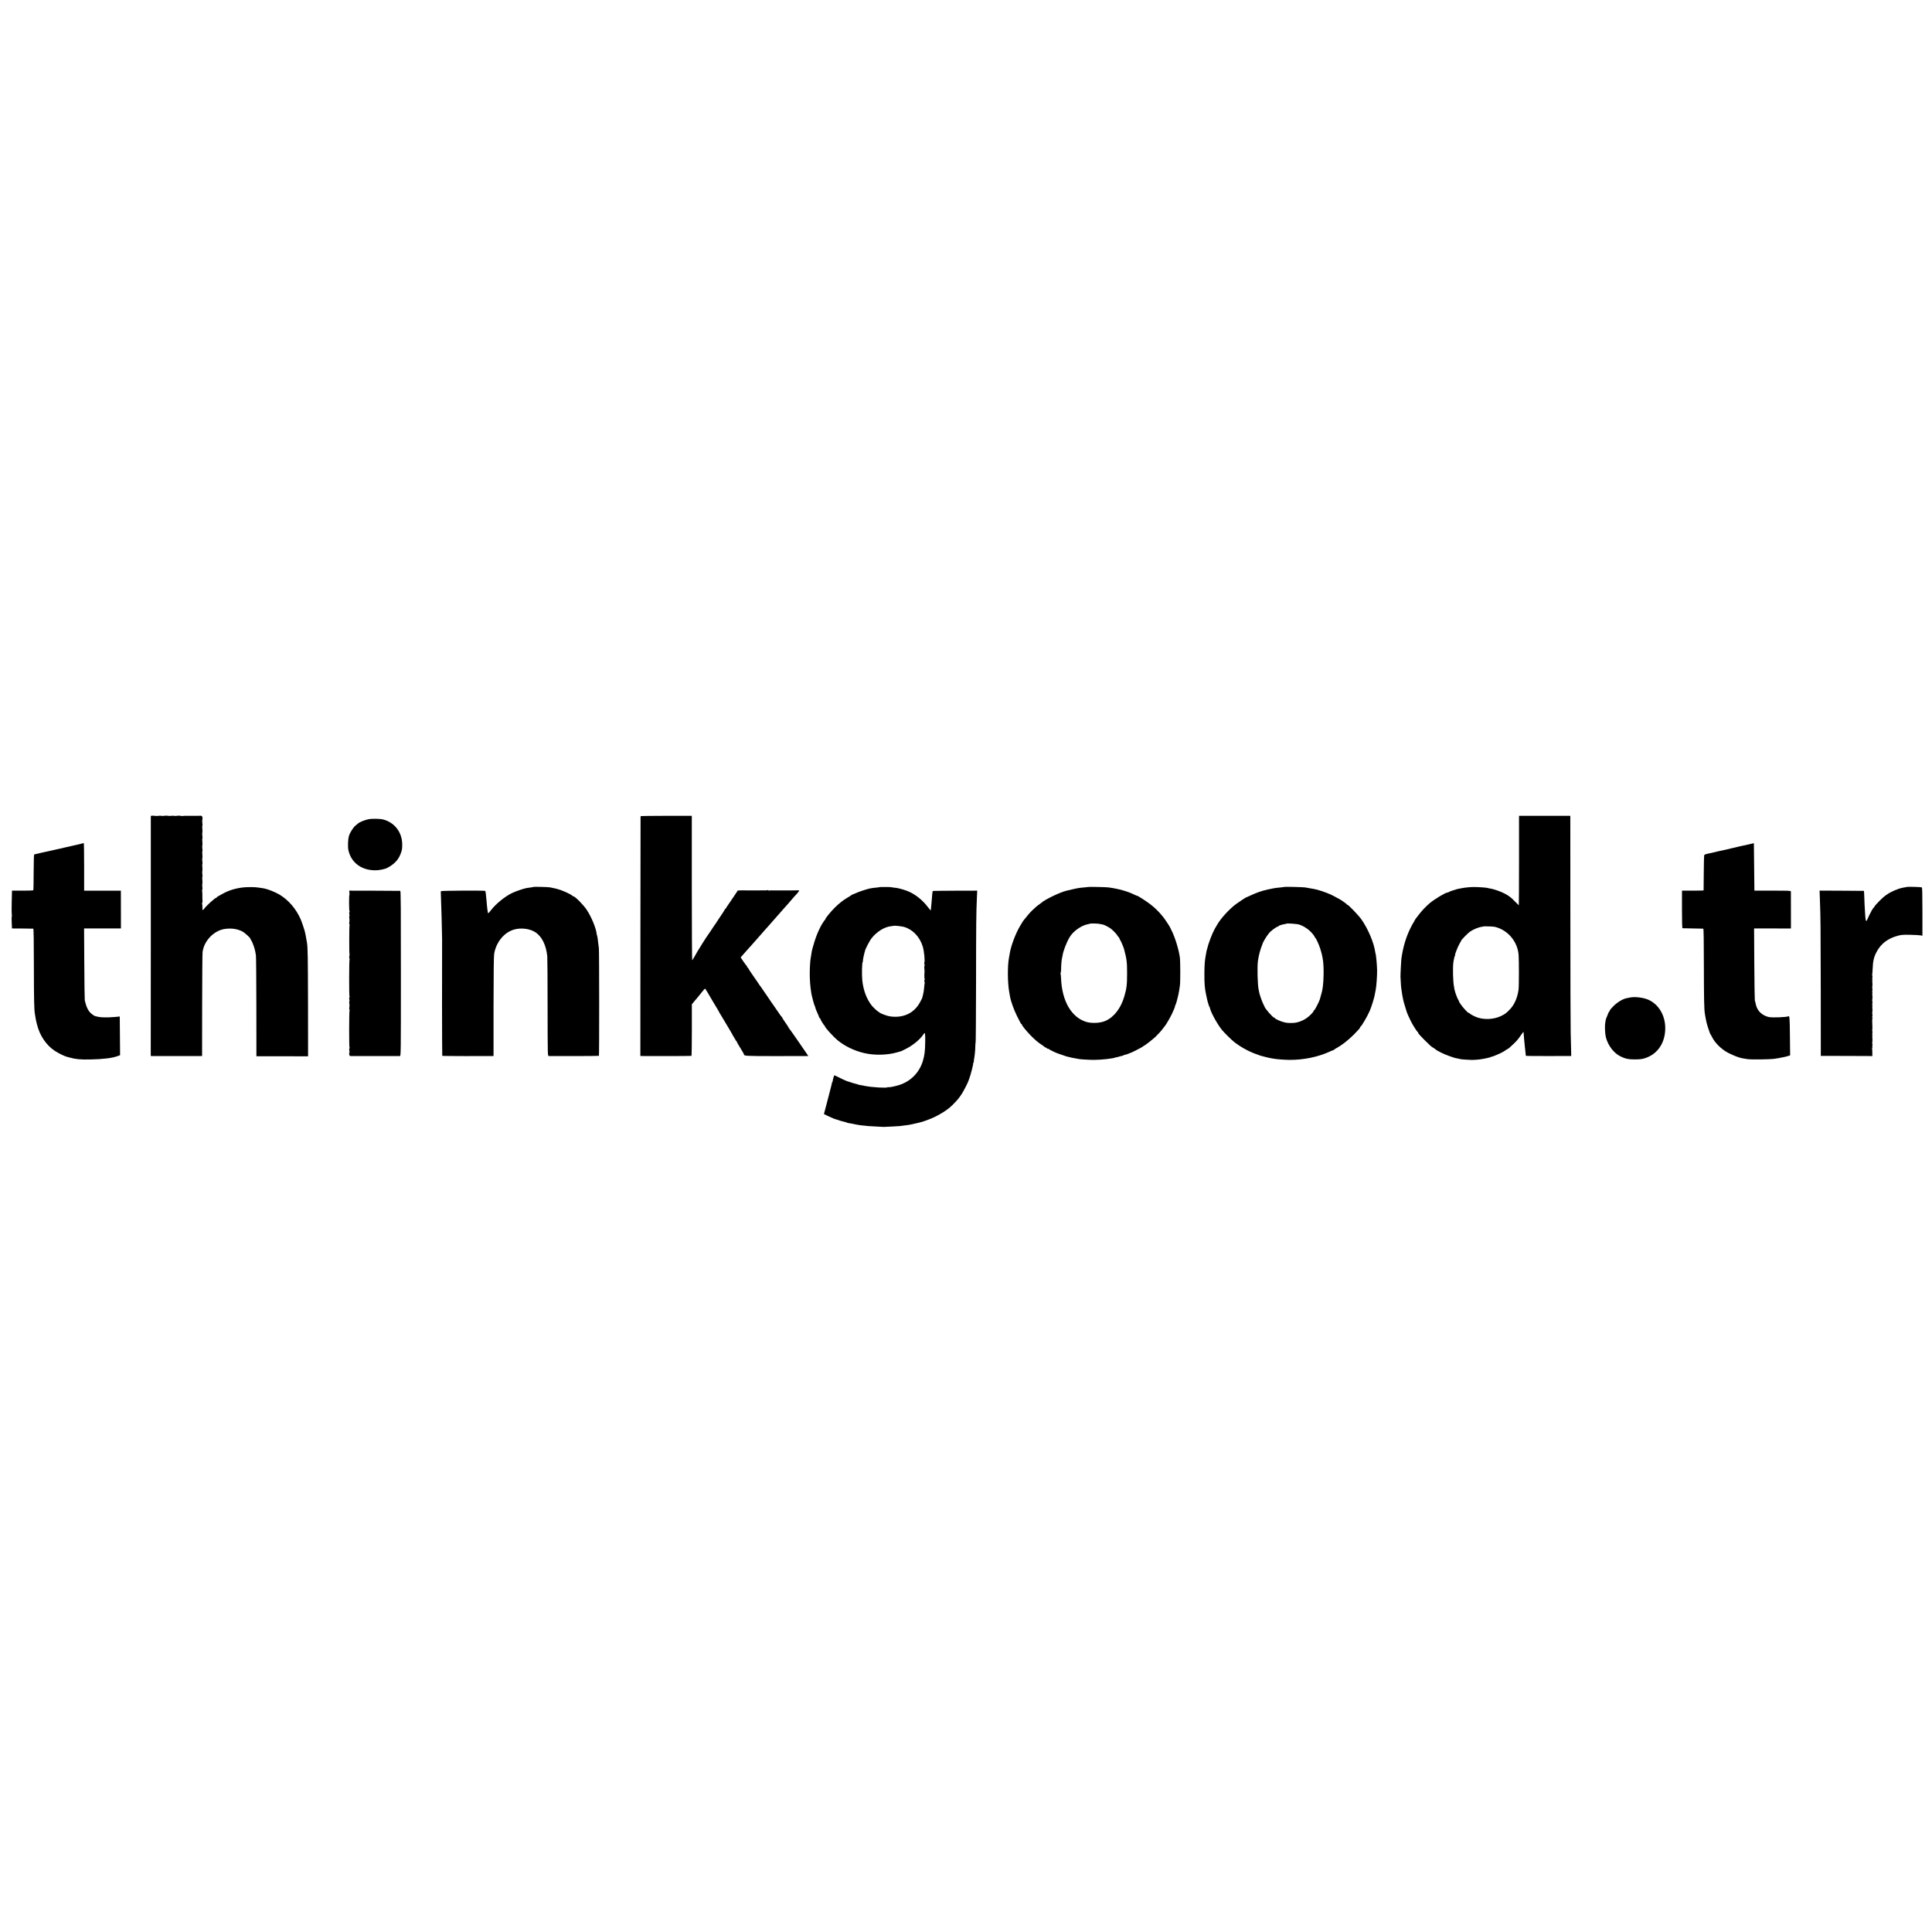 <?xml version="1.0" standalone="no"?>
<!DOCTYPE svg PUBLIC "-//W3C//DTD SVG 20010904//EN"
 "http://www.w3.org/TR/2001/REC-SVG-20010904/DTD/svg10.dtd">
<svg version="1.0" xmlns="http://www.w3.org/2000/svg"
 width="3628pt" height="3628pt" viewBox="0 0 3628 3628"
 preserveAspectRatio="xMidYMid meet">
<g transform="translate(0,3628) scale(0.1,-0.1)"
fill="#000000" stroke="none">
<path d="M2858 20962 l-26 -3 0 -2255 -1 -2254 27 -1 c35 -1 844 -1 897 0 l40
1 1 948 c1 521 4 972 8 1002 26 215 216 410 426 437 124 15 226 0 323 -49 36
-18 147 -118 147 -132 0 -4 10 -23 23 -44 24 -38 63 -152 72 -209 3 -18 8 -48
11 -65 4 -18 7 -451 8 -963 l1 -930 485 0 485 -1 -1 981 c-2 894 -5 1059 -19
1150 -15 95 -35 196 -47 235 -16 53 -49 152 -61 180 -6 14 -11 27 -12 30 0 3
-14 30 -29 60 -101 196 -259 354 -436 437 -107 50 -202 81 -270 88 -19 2 -52
6 -73 10 -49 8 -197 9 -267 1 -148 -16 -273 -55 -390 -120 -36 -20 -75 -42
-87 -48 -13 -6 -23 -15 -23 -20 0 -4 -5 -8 -11 -8 -21 0 -180 -144 -224 -203
-28 -38 -36 -34 -34 21 1 26 -1 58 -6 71 -4 13 -3 21 2 18 4 -3 7 9 6 26 -3
45 -3 73 -3 141 -1 32 -3 62 -5 67 -3 4 -1 10 3 13 5 3 6 25 2 49 -3 24 -4 52
0 61 3 10 3 42 0 72 -3 31 -3 57 0 59 4 2 4 24 0 48 -3 24 -4 52 0 61 3 10 3
42 0 72 -3 31 -3 57 0 59 4 2 4 24 0 48 -3 24 -4 52 0 61 3 10 3 42 0 72 -3
31 -3 57 0 59 4 2 4 24 0 48 -3 24 -4 52 0 61 3 10 3 42 0 72 -3 31 -3 57 0
59 4 2 4 24 0 48 -3 24 -4 52 0 61 3 10 3 42 0 72 -3 31 -3 57 0 59 4 2 4 24
0 48 -3 24 -4 52 0 62 3 10 4 30 2 46 -4 27 -21 36 -56 30 -4 -1 -31 -1 -60
-1 -53 1 -107 1 -128 0 -7 -1 -37 0 -66 0 -29 1 -56 0 -58 -3 -3 -3 -21 -1
-40 3 -18 4 -49 5 -66 1 -18 -4 -44 -4 -58 -1 -14 3 -38 3 -55 0 -16 -3 -45
-3 -63 1 -18 4 -47 4 -65 0 -18 -4 -43 -4 -57 -1 -14 3 -38 3 -55 0 -16 -3
-43 -4 -60 -1 -16 4 -42 5 -57 3z"/>
<path d="M12029 20953 c-1 -5 -2 -1019 -3 -2255 l-1 -2248 90 -1 c351 -2 867
0 871 4 3 3 6 222 6 486 l0 482 51 62 c29 34 56 67 62 73 5 7 37 46 70 87 32
42 62 74 66 72 6 -4 91 -144 136 -225 11 -19 46 -77 77 -128 31 -51 56 -95 56
-98 0 -3 8 -17 19 -32 10 -15 44 -72 76 -127 32 -55 82 -140 112 -188 29 -49
53 -93 53 -98 0 -5 5 -9 11 -9 5 0 8 -4 5 -9 -3 -5 1 -14 9 -21 8 -7 15 -19
15 -26 0 -8 4 -14 9 -14 5 0 11 -8 14 -17 7 -20 40 -77 98 -170 21 -34 39 -67
39 -72 0 -31 29 -33 582 -33 304 0 570 1 590 1 l37 1 -177 258 c-97 141 -180
259 -184 260 -4 2 -8 8 -8 13 0 5 -27 47 -60 93 -33 47 -60 89 -60 94 0 6 -4
12 -9 14 -5 2 -42 53 -82 113 -41 61 -76 112 -79 115 -5 5 -67 95 -100 146 -8
12 -37 55 -65 94 -27 39 -54 79 -60 88 -5 9 -13 19 -16 22 -4 3 -27 37 -52 75
-26 39 -74 108 -107 155 -33 47 -63 93 -66 103 -4 9 -10 17 -15 17 -5 0 -9 6
-9 14 0 8 -4 16 -8 18 -5 2 -32 38 -61 81 l-53 79 20 21 c10 12 30 35 43 50
13 16 38 43 54 61 17 17 57 62 90 100 33 38 71 81 85 96 14 15 46 52 72 82 26
30 58 66 70 80 13 13 50 55 83 93 33 38 76 87 96 109 47 53 118 134 199 226
36 41 76 86 90 101 14 15 40 46 59 69 19 23 52 61 74 83 21 22 46 51 54 64 18
27 22 25 -82 23 -38 -1 -77 -1 -85 -1 -8 0 -64 0 -125 0 -60 0 -117 0 -125 0
-103 2 -133 1 -141 -4 -5 -4 -9 -1 -9 5 0 6 -4 9 -8 6 -5 -3 -24 -6 -43 -6
-29 -1 -230 -1 -279 -1 -131 2 -243 1 -245 -1 -2 -2 -42 -61 -89 -133 -48 -71
-93 -139 -102 -150 -9 -11 -21 -30 -27 -42 -5 -13 -14 -23 -19 -23 -4 0 -8 -4
-8 -9 0 -5 -28 -50 -62 -100 -35 -50 -68 -99 -73 -109 -17 -28 -49 -77 -55
-82 -3 -3 -21 -30 -40 -60 -19 -30 -37 -57 -40 -60 -8 -7 -150 -221 -150 -226
0 -2 -17 -30 -37 -61 -44 -68 -55 -86 -108 -181 -22 -40 -43 -72 -47 -72 -3 0
-7 600 -7 1333 0 732 0 1342 0 1355 l-1 22 -480 0 c-264 0 -481 -3 -481 -7z"/>
<path d="M28525 20120 c0 -462 -2 -840 -4 -840 -2 0 -33 31 -70 69 -77 80
-112 107 -202 154 -69 37 -207 84 -265 92 -19 2 -38 6 -43 9 -10 7 -172 19
-251 19 -77 1 -181 -9 -247 -23 -27 -6 -57 -12 -68 -13 -11 -2 -27 -7 -35 -10
-8 -3 -40 -13 -70 -22 -30 -10 -59 -21 -64 -26 -6 -5 -16 -9 -24 -9 -37 0
-247 -126 -336 -202 -65 -54 -154 -149 -202 -213 -25 -33 -52 -68 -60 -78 -8
-9 -14 -22 -14 -27 0 -6 -5 -10 -11 -10 -5 0 -8 -4 -4 -9 3 -5 0 -13 -6 -16
-5 -4 -34 -55 -63 -114 -87 -177 -140 -360 -171 -581 -4 -31 -18 -309 -16
-335 9 -165 11 -204 16 -225 3 -14 7 -43 10 -65 5 -39 9 -64 20 -115 3 -14 7
-34 10 -45 2 -11 15 -58 30 -105 14 -47 27 -89 29 -95 9 -31 52 -127 84 -190
33 -65 112 -189 123 -193 5 -2 9 -8 9 -13 0 -14 28 -46 120 -139 88 -88 145
-140 156 -140 3 0 23 -13 44 -30 21 -16 40 -30 43 -30 3 0 33 -16 66 -35 67
-37 242 -101 306 -111 22 -3 43 -8 46 -10 10 -6 156 -17 224 -18 93 0 199 13
290 35 22 5 45 11 50 12 6 1 16 6 23 10 6 5 12 6 12 3 0 -8 200 78 225 97 20
15 86 57 90 57 2 0 15 10 28 23 12 12 43 40 68 63 61 57 90 91 143 170 25 38
46 62 46 54 1 -30 19 -236 25 -280 2 -19 7 -64 11 -100 3 -36 7 -66 9 -68 1
-2 193 -3 426 -3 l424 1 -2 112 c-1 62 -4 205 -8 318 -3 113 -6 1077 -6 2143
l-1 1937 -482 0 -481 0 0 -840z m-457 -1244 c243 -56 429 -274 449 -526 8
-105 8 -595 -1 -655 -22 -156 -79 -284 -165 -372 -70 -72 -90 -87 -166 -123
-131 -63 -309 -73 -443 -26 -52 18 -122 55 -140 72 -7 8 -18 14 -24 14 -15 0
-105 97 -149 162 -22 32 -37 58 -33 58 4 0 0 8 -8 18 -16 18 -64 146 -74 197
-3 17 -7 39 -9 50 -21 104 -27 367 -12 470 10 64 18 98 28 116 5 11 7 19 4 19
-10 0 56 166 85 213 17 27 30 51 30 55 0 12 122 137 160 164 62 44 159 85 224
94 16 2 30 5 32 7 6 5 185 0 212 -7z"/>
<path d="M6915 20895 c-62 -12 -165 -54 -189 -77 -8 -7 -29 -24 -47 -38 -42
-32 -105 -130 -125 -194 -21 -66 -26 -212 -10 -279 55 -231 249 -372 506 -370
73 0 180 22 224 46 125 67 201 145 243 249 32 79 36 98 36 190 0 227 -143 414
-357 469 -62 16 -213 18 -281 4z"/>
<path d="M1516 20434 c-28 -7 -61 -15 -75 -18 -15 -2 -64 -13 -111 -25 -47
-11 -97 -22 -110 -25 -14 -3 -45 -10 -70 -17 -25 -6 -56 -13 -70 -15 -14 -3
-63 -14 -110 -25 -47 -11 -96 -22 -110 -24 -14 -3 -54 -12 -90 -20 -36 -9 -76
-19 -90 -21 -14 -3 -30 -6 -36 -8 -8 -3 -11 -104 -12 -336 0 -182 -3 -335 -7
-338 -4 -4 -95 -7 -203 -7 l-197 0 -5 -213 c-3 -117 -2 -223 1 -236 4 -13 4
-28 0 -34 -3 -5 -4 -59 -1 -118 l5 -109 195 -1 c107 -1 200 -2 205 -3 7 -1 11
-238 11 -708 1 -641 5 -806 20 -898 12 -79 22 -128 28 -150 2 -5 6 -23 10 -40
51 -210 174 -393 336 -499 72 -47 192 -105 230 -112 3 0 23 -5 45 -12 116 -33
204 -41 395 -37 240 5 407 26 508 63 l47 18 -1 139 c-1 77 -3 241 -3 363 l-2
224 -77 -8 c-167 -15 -293 -12 -370 12 -7 2 -16 4 -20 5 -12 2 -66 41 -89 65
-33 33 -68 102 -82 159 -7 28 -15 59 -19 70 -3 11 -7 319 -9 685 l-4 665 345
0 346 0 1 25 c0 23 0 503 -1 630 l0 55 -345 0 -345 0 0 448 c0 246 -3 446 -7
446 -5 -1 -30 -8 -57 -15z"/>
<path d="M32840 20424 c-52 -12 -97 -22 -100 -22 -3 0 -7 -1 -10 -2 -6 -2 -26
-6 -60 -13 -14 -3 -74 -17 -135 -32 -60 -14 -119 -28 -130 -31 -28 -5 -98 -20
-136 -29 -11 -2 -29 -7 -39 -10 -10 -3 -29 -8 -42 -10 -93 -18 -175 -39 -183
-47 -6 -5 -10 -134 -11 -336 -1 -180 -2 -329 -3 -332 0 -3 -92 -5 -203 -5
l-203 0 0 -352 c0 -234 3 -353 10 -354 5 -1 93 -3 195 -4 102 -1 190 -3 195
-4 7 -1 11 -234 11 -703 1 -639 5 -814 20 -903 19 -114 36 -190 59 -255 15
-41 29 -84 32 -95 4 -11 9 -22 12 -25 3 -3 17 -27 31 -55 45 -90 131 -184 234
-255 88 -61 265 -134 351 -146 17 -2 53 -8 80 -13 28 -5 142 -7 255 -5 245 5
236 4 455 49 6 1 28 7 50 14 l41 13 -4 361 c-3 348 -6 388 -32 372 -27 -17
-300 -27 -362 -14 -125 27 -218 114 -244 229 -6 30 -13 58 -21 83 -3 12 -8
321 -10 687 l-4 665 345 0 346 -1 1 56 c0 60 0 616 -1 640 0 14 -43 15 -342
15 l-343 0 -5 446 -5 445 -95 -22z"/>
<path d="M10018 19625 c-2 -2 -21 -6 -43 -9 -22 -3 -58 -8 -80 -11 -49 -7
-192 -55 -267 -89 -138 -63 -319 -209 -413 -334 -21 -28 -42 -52 -46 -52 -9 0
-21 87 -33 240 -8 92 -18 175 -23 180 -10 10 -833 6 -834 -5 -1 -5 -1 -19 -1
-30 8 -173 24 -789 24 -875 -3 -410 -1 -2185 3 -2188 3 -3 796 -6 932 -3 l31
1 0 929 c1 631 4 949 12 992 37 215 183 395 365 451 134 41 303 21 410 -49
121 -79 202 -244 222 -453 3 -30 6 -463 6 -962 1 -904 2 -908 22 -909 113 -3
937 0 942 4 7 8 6 1958 -1 2022 -3 28 -8 66 -11 85 -2 19 -7 60 -11 90 -4 30
-9 59 -12 64 -3 6 -7 19 -8 30 -10 106 -100 322 -187 452 -64 96 -221 254
-253 254 -7 0 -14 4 -16 8 -8 20 -180 100 -260 121 -4 1 -22 7 -40 12 -18 5
-49 12 -68 15 -19 3 -44 8 -55 11 -21 6 -302 13 -307 8z"/>
<path d="M16514 19621 c-2 -2 -21 -5 -41 -7 -46 -3 -111 -12 -138 -18 -73 -17
-203 -60 -259 -86 -37 -16 -69 -30 -72 -30 -3 0 -10 -5 -17 -10 -7 -6 -39 -27
-72 -46 -81 -48 -156 -106 -235 -184 -73 -71 -180 -201 -180 -218 0 -6 -4 -12
-8 -14 -8 -3 -86 -127 -87 -138 -1 -3 -11 -24 -23 -47 -26 -50 -67 -157 -91
-238 -34 -112 -44 -150 -46 -165 -2 -18 -17 -109 -21 -130 -9 -41 -18 -187
-18 -285 0 -134 8 -243 29 -375 9 -58 57 -234 66 -244 5 -6 9 -18 9 -27 0 -9
17 -52 37 -95 20 -44 36 -82 35 -86 -1 -3 5 -12 13 -18 8 -7 15 -17 15 -23 0
-12 61 -111 72 -115 5 -2 8 -8 8 -14 0 -22 161 -199 242 -265 135 -110 311
-195 495 -238 193 -46 441 -40 625 15 38 11 70 21 73 21 2 0 43 20 91 45 140
72 274 186 333 283 21 34 28 -7 25 -156 -2 -172 -13 -254 -45 -360 -67 -216
-228 -380 -444 -448 -83 -27 -193 -48 -206 -40 -4 3 -10 2 -12 -2 -11 -18
-288 -2 -421 24 -45 8 -92 17 -105 20 -14 2 -28 6 -33 9 -4 3 -18 7 -30 9 -21
4 -108 31 -138 42 -8 3 -20 7 -26 8 -18 4 -126 54 -244 113 -7 3 -30 -74 -33
-106 -1 -12 -4 -22 -7 -22 -4 0 -7 -6 -7 -12 0 -7 -12 -60 -28 -118 -15 -58
-33 -127 -40 -155 -7 -27 -29 -110 -48 -183 l-35 -133 71 -34 c94 -43 130 -59
142 -61 6 0 17 -4 25 -7 37 -14 112 -37 141 -42 18 -3 39 -10 48 -14 9 -5 19
-9 24 -9 7 1 89 -15 177 -33 25 -5 70 -11 100 -14 30 -2 55 -5 55 -5 0 -3 82
-9 209 -15 72 -4 132 -7 135 -7 4 0 8 0 11 1 3 1 64 4 135 6 72 3 139 7 150 9
11 2 49 7 85 11 36 4 74 9 85 11 11 3 45 9 75 15 30 6 78 17 105 24 28 8 61
17 75 20 14 4 34 10 45 15 11 5 45 18 76 28 129 47 297 142 397 227 56 47 156
154 182 194 8 13 27 40 41 60 26 37 110 200 122 236 3 11 13 38 22 60 21 55
76 268 70 274 -3 2 0 10 6 18 6 7 9 13 7 13 -3 0 -1 21 3 47 14 74 23 171 24
245 0 38 3 68 6 68 3 0 7 516 8 1148 1 1103 3 1291 16 1577 l6 130 -416 -1
c-228 -1 -417 -3 -420 -6 -2 -2 -7 -35 -10 -73 -3 -39 -8 -92 -10 -120 -3 -27
-7 -77 -10 -109 -3 -33 -6 -60 -8 -62 -1 -2 -26 28 -55 65 -100 132 -240 242
-372 295 -68 28 -170 56 -220 63 -25 3 -56 6 -70 8 -14 2 -25 4 -25 5 0 4
-217 5 -221 1z m462 -747 c163 -47 296 -186 352 -369 26 -83 45 -285 29 -301
-3 -3 -1 -19 3 -35 5 -16 5 -29 1 -29 -5 0 -6 -17 -4 -37 5 -40 6 -81 3 -98
-4 -25 -2 -104 4 -113 3 -6 2 -13 -3 -17 -7 -3 -7 -15 -1 -29 5 -13 7 -26 4
-28 -2 -3 -7 -40 -10 -84 -3 -43 -13 -104 -21 -134 -9 -30 -15 -56 -14 -57 0
-2 -17 -37 -40 -79 -110 -207 -310 -304 -559 -271 -63 8 -191 56 -210 78 -3 3
-12 10 -22 15 -19 10 -96 83 -118 111 -96 123 -157 285 -177 468 -12 112 -6
355 9 355 4 0 5 6 2 14 -4 10 23 140 40 191 2 6 3 12 3 15 0 3 6 16 13 30 8
14 15 27 15 30 3 14 67 129 87 155 98 127 243 219 368 232 25 3 46 6 48 7 7 8
154 -7 198 -20z"/>
<path d="M20438 19624 c-2 -1 -35 -5 -73 -8 -91 -7 -133 -14 -230 -37 -44 -11
-90 -22 -103 -24 -120 -27 -412 -167 -478 -229 -6 -6 -22 -18 -34 -26 -39 -26
-83 -63 -141 -120 -47 -46 -78 -83 -168 -196 -5 -6 -34 -54 -63 -105 -78 -135
-161 -355 -183 -484 -9 -52 -14 -79 -20 -112 -27 -143 -24 -466 6 -628 6 -33
12 -69 14 -80 14 -89 71 -251 133 -375 72 -144 75 -150 84 -150 5 0 8 -5 8
-11 0 -17 84 -121 162 -201 87 -88 134 -128 208 -177 30 -20 57 -39 58 -43 2
-5 9 -8 17 -8 7 0 18 -7 25 -15 7 -8 16 -13 20 -10 5 3 11 1 14 -3 7 -12 142
-77 181 -88 6 -1 37 -12 70 -24 33 -12 67 -24 75 -26 8 -2 35 -8 60 -15 57
-14 75 -17 124 -25 22 -3 43 -7 46 -9 10 -6 197 -18 290 -18 135 0 366 25 403
44 9 6 17 7 17 5 0 -3 11 -1 25 4 14 5 38 12 53 15 45 10 47 10 58 17 6 4 21
9 35 12 13 2 42 12 64 21 22 10 41 17 42 16 5 -1 208 102 213 109 3 4 16 13
30 20 34 17 176 129 225 177 52 51 104 108 140 158 17 22 32 42 35 45 12 11
98 158 122 210 41 85 67 150 62 150 -3 0 1 10 7 22 12 22 35 99 45 148 3 14 9
41 14 60 5 19 11 53 14 75 3 22 9 63 13 90 10 61 9 449 -1 525 -19 148 -94
390 -158 512 -12 24 -22 45 -23 48 -2 12 -105 168 -130 197 -5 6 -23 28 -40
48 -50 61 -116 125 -192 185 -74 59 -245 170 -263 170 -5 0 -26 9 -47 19 -126
63 -300 112 -489 137 -44 6 -372 13 -376 8z m207 -693 c28 -5 60 -11 71 -14
31 -8 114 -52 148 -79 45 -36 115 -111 122 -130 3 -10 9 -18 13 -18 5 0 14
-15 22 -32 7 -18 15 -35 19 -38 7 -7 57 -124 66 -155 52 -196 59 -246 59 -460
0 -218 -8 -285 -52 -435 -63 -220 -192 -389 -353 -460 -95 -43 -256 -51 -361
-20 -279 85 -457 391 -474 817 -2 45 -6 87 -10 93 -3 5 -3 10 2 10 4 0 8 30 9
68 0 76 10 190 18 212 3 8 7 31 10 50 12 82 71 237 130 338 68 117 228 229
356 249 13 3 26 6 27 7 8 7 134 5 178 -3z"/>
<path d="M24118 19625 c-2 -2 -34 -6 -73 -10 -105 -10 -129 -14 -240 -39 -125
-29 -197 -54 -323 -112 -40 -19 -75 -34 -77 -34 -8 0 -120 -73 -190 -124 -128
-93 -294 -274 -364 -400 -12 -20 -29 -51 -40 -69 -49 -87 -122 -279 -146 -387
-2 -8 -4 -15 -5 -15 -1 0 -3 -9 -4 -20 -2 -11 -6 -38 -11 -60 -22 -120 -27
-181 -28 -365 -1 -170 6 -267 28 -370 18 -90 32 -148 35 -155 3 -5 3 -6 15
-50 4 -16 11 -34 16 -40 4 -5 8 -13 8 -17 12 -76 134 -302 227 -418 36 -45
179 -187 229 -226 109 -87 272 -178 401 -224 32 -12 66 -24 74 -27 18 -7 15
-6 115 -32 44 -11 98 -23 120 -26 22 -4 51 -8 65 -10 48 -8 195 -18 270 -18
261 -1 532 55 747 154 34 16 66 29 72 29 5 0 11 3 13 8 2 4 19 15 38 26 103
55 216 143 327 252 68 67 123 129 123 137 0 8 4 17 9 19 20 7 130 196 176 303
14 31 54 149 60 175 2 8 9 31 14 50 6 19 16 60 21 90 6 30 12 66 15 80 12 57
27 268 25 360 -1 93 -22 315 -30 315 -1 0 -3 11 -5 25 -23 174 -137 443 -263
620 -52 73 -242 270 -260 270 -7 0 -12 3 -12 8 0 4 -17 18 -38 32 -20 14 -39
27 -42 30 -9 11 -144 85 -210 117 -91 43 -257 99 -325 109 -16 2 -37 6 -45 8
-25 5 -83 15 -125 22 -40 6 -381 14 -387 9z m283 -708 c63 -22 124 -57 179
-103 48 -40 110 -115 110 -134 0 -5 4 -10 8 -10 11 0 65 -117 91 -195 54 -167
70 -282 66 -500 -3 -187 -18 -291 -59 -420 -1 -5 -7 -23 -11 -40 -13 -45 -95
-205 -106 -205 -5 0 -9 -4 -9 -10 0 -5 -10 -22 -22 -36 -88 -103 -199 -168
-323 -189 -44 -7 -139 -7 -173 0 -12 3 -31 7 -43 10 -59 13 -169 63 -169 77 0
4 -6 8 -12 8 -25 0 -178 176 -183 210 -1 3 -11 24 -23 47 -23 45 -71 182 -77
223 -3 14 -7 36 -10 50 -20 91 -28 422 -13 535 13 97 46 221 79 300 7 17 13
32 13 35 4 18 71 130 92 155 14 17 29 35 32 41 14 22 123 104 147 110 14 3 25
9 25 14 0 8 68 30 115 37 17 3 31 6 33 8 11 10 204 -4 243 -18z"/>
<path d="M35808 19625 c-2 -2 -19 -5 -38 -8 -41 -5 -121 -26 -135 -35 -5 -4
-17 -7 -24 -9 -15 -2 -142 -64 -151 -73 -3 -3 -25 -18 -50 -34 -54 -36 -195
-177 -215 -217 -9 -16 -20 -29 -26 -29 -6 0 -7 -4 -4 -10 3 -5 2 -10 -3 -10
-5 0 -12 -8 -15 -17 -3 -10 -13 -29 -21 -43 -9 -14 -30 -56 -46 -94 -46 -105
-47 -104 -66 244 -3 58 -6 140 -7 182 -1 43 -4 79 -7 79 -3 1 -191 2 -418 3
l-413 2 6 -176 c13 -341 14 -468 16 -1691 l1 -1237 484 -1 484 -2 0 23 c0 70
-2 112 -6 119 -2 4 2 10 8 12 10 4 10 6 1 6 -9 1 -10 8 -4 24 5 12 5 31 1 42
-4 11 -4 31 0 44 3 13 3 46 0 72 -4 31 -2 50 4 53 7 3 6 5 -1 5 -9 1 -10 8 -4
24 5 12 5 31 1 42 -4 11 -5 24 -2 29 4 8 4 47 -1 169 -1 26 3 49 8 51 6 3 4 5
-2 5 -9 1 -10 8 -4 24 5 12 5 31 1 42 -4 11 -4 31 0 44 3 13 3 46 0 72 -4 31
-2 50 4 53 7 3 6 5 -1 5 -9 1 -10 8 -4 24 5 12 5 31 1 42 -4 11 -4 31 0 44 3
13 3 46 0 72 -4 31 -2 50 4 53 7 3 6 5 -1 5 -9 1 -10 8 -4 24 5 12 5 31 1 42
-4 11 -4 31 0 44 3 13 3 46 0 72 -4 31 -2 50 4 53 7 3 6 5 -1 5 -9 1 -10 8 -4
24 5 12 5 31 1 42 -4 11 -5 24 -3 28 3 4 6 49 8 100 6 156 24 229 80 332 83
150 209 244 395 294 64 17 99 20 235 17 88 -2 175 -7 193 -11 l32 -7 0 450 c0
350 -3 453 -12 459 -12 7 -273 14 -280 8z"/>
<path d="M6562 19513 c2 -24 1 -43 -2 -43 -3 0 -5 -67 -5 -150 0 -82 4 -150 8
-150 4 0 4 -7 -1 -17 -6 -9 -6 -29 -2 -45 5 -15 5 -30 0 -33 -4 -3 -4 -21 0
-40 4 -19 4 -51 0 -70 -4 -20 -4 -38 1 -41 5 -3 6 -10 3 -16 -7 -11 -8 -537
-1 -544 3 -3 1 -21 -3 -40 -4 -19 -4 -36 1 -39 4 -3 6 -12 3 -20 -9 -23 -10
-695 -1 -695 4 0 4 -7 -1 -17 -6 -9 -6 -29 -2 -45 5 -15 5 -30 0 -33 -4 -3 -4
-21 0 -40 4 -19 4 -51 0 -70 -4 -19 -4 -37 1 -40 4 -3 6 -12 3 -20 -9 -23 -10
-695 -1 -695 4 0 4 -7 -1 -17 -6 -9 -6 -29 -2 -45 5 -15 5 -30 1 -32 -4 -3 -6
-19 -3 -36 3 -21 10 -30 23 -31 11 0 219 0 464 0 245 0 454 0 464 0 19 1 19
35 19 1551 1 1190 -2 1550 -11 1551 -7 1 -225 2 -485 3 l-474 1 4 -42z"/>
<path d="M30609 17548 c-19 -4 -47 -10 -64 -13 -69 -12 -175 -76 -245 -147
-39 -38 -70 -75 -70 -82 0 -7 -6 -18 -12 -24 -7 -7 -13 -16 -14 -20 0 -4 -8
-23 -16 -42 -23 -53 -30 -73 -34 -90 -1 -8 -6 -31 -9 -50 -12 -59 -6 -209 10
-274 40 -162 154 -308 285 -368 89 -41 136 -51 240 -52 121 -1 167 5 239 33
220 83 351 289 352 551 1 244 -125 454 -323 539 -95 40 -251 58 -339 39z"/>
</g>
</svg>
